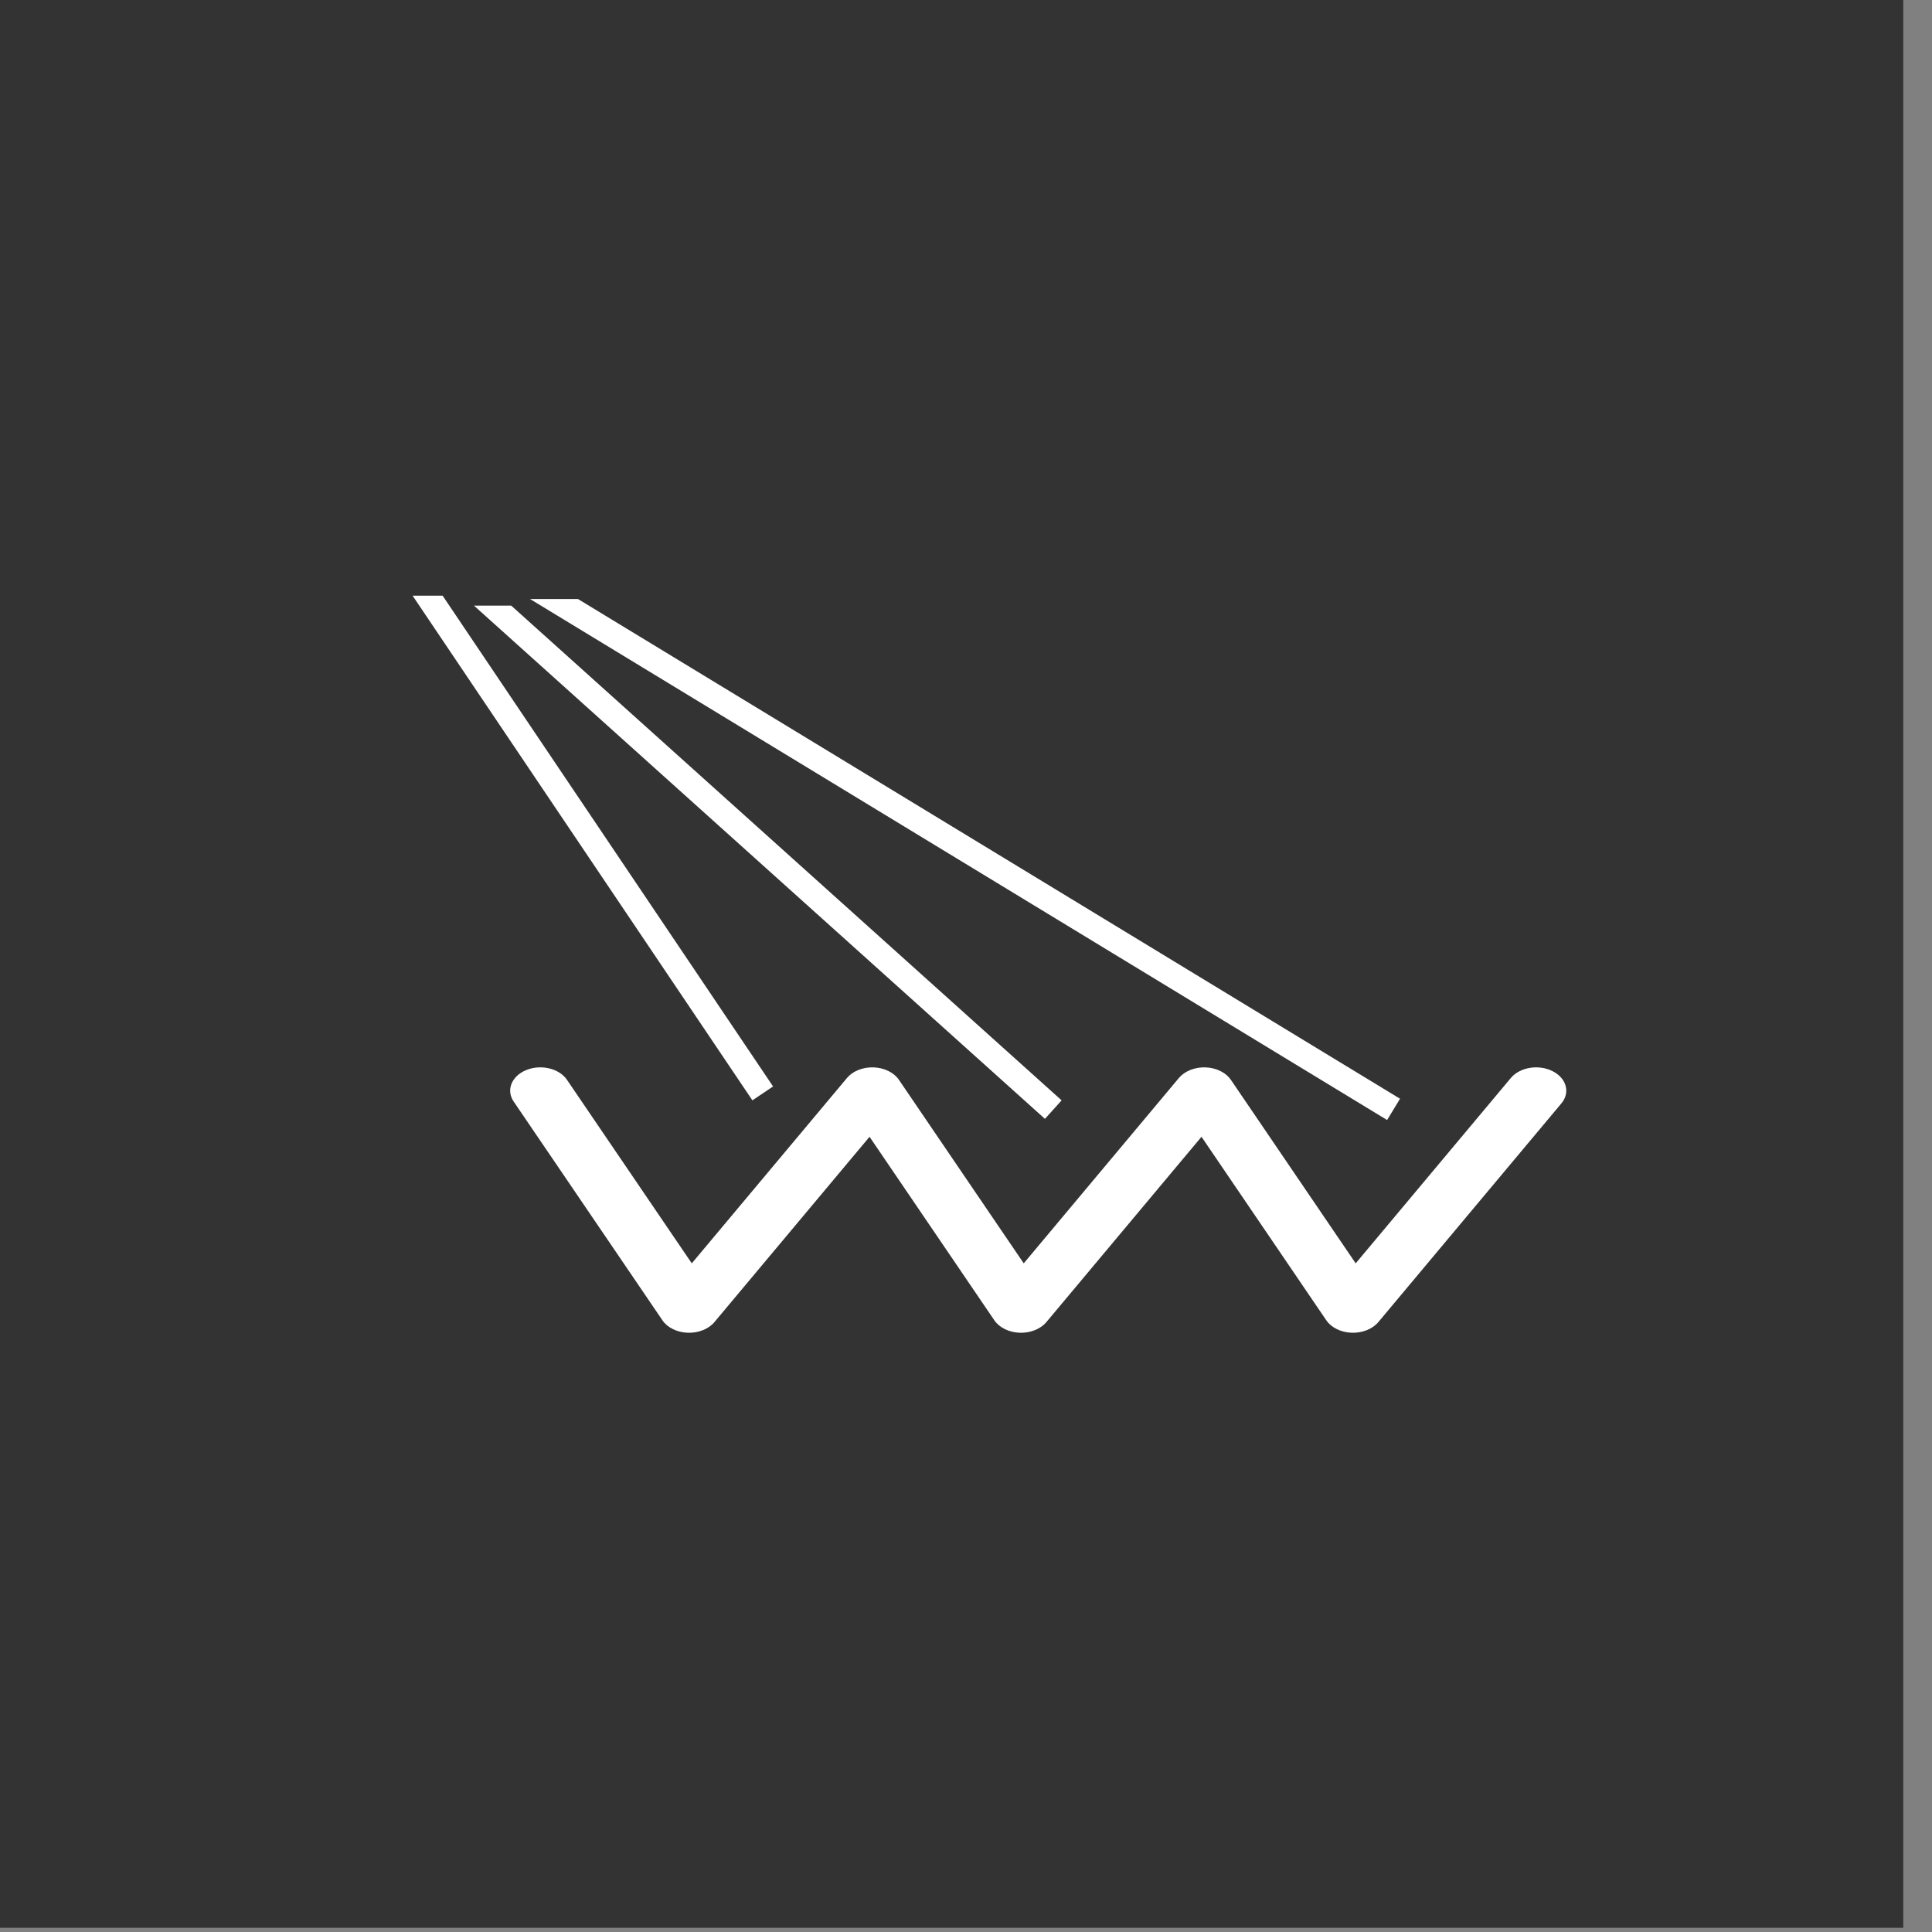 <?xml version="1.0" encoding="UTF-8" standalone="no"?>
<!DOCTYPE svg PUBLIC "-//W3C//DTD SVG 1.1//EN" "http://www.w3.org/Graphics/SVG/1.1/DTD/svg11.dtd">
<svg width="100%" height="100%" viewBox="0 0 388 388" version="1.1" xmlns="http://www.w3.org/2000/svg" xmlns:xlink="http://www.w3.org/1999/xlink" xml:space="preserve" xmlns:serif="http://www.serif.com/" style="fill-rule:evenodd;clip-rule:evenodd;stroke-linejoin:round;stroke-miterlimit:2;">
    <rect x="0" y="0" width="388" height="388" fill="#808080" stroke="none"/>
    <g transform="matrix(1,0,0,1,-4315.39,-616.5)">
        <g transform="matrix(2.873,0,0,1.61,-30039.8,-4706.02)">
            <g transform="matrix(0.348,0,0,0.621,10628,699.172)">
                <rect x="3816" y="4196.88" width="388" height="388" style="fill:rgb(51,51,51);"/>
            </g>
        </g>
        <g transform="matrix(1,0,0,0.608,1409,0)">
            <g transform="matrix(1,0,0,0.999,-10,-24.886)">
                <g transform="matrix(0.83,0,0,1.057,-1416.43,-3741.86)">
                    <path d="M5430.66,4879.5L5393.12,4937.48C5391.71,4939.65 5389.26,4940.91 5386.67,4940.8C5384.08,4940.68 5381.75,4939.2 5380.55,4936.91L5344.55,4868.47C5342.67,4864.91 5344.04,4860.5 5347.61,4858.62C5351.17,4856.75 5355.58,4858.12 5357.45,4861.68L5387.65,4919.09L5425.2,4861.11C5425.88,4860.06 5426.81,4859.21 5427.92,4858.62C5429.11,4858 5430.4,4857.73 5431.65,4857.79C5432.9,4857.85 5434.15,4858.23 5435.28,4858.96C5436.33,4859.64 5437.19,4860.57 5437.77,4861.68L5467.97,4919.09L5505.51,4861.11C5506.19,4860.06 5507.13,4859.21 5508.24,4858.62C5509.43,4858 5510.71,4857.73 5511.96,4857.79C5513.22,4857.85 5514.47,4858.23 5515.6,4858.96C5516.65,4859.64 5517.5,4860.57 5518.09,4861.68L5548.29,4919.09L5585.83,4861.11C5588.02,4857.73 5592.54,4856.77 5595.91,4858.96C5599.29,4861.14 5600.26,4865.66 5598.07,4869.04L5553.76,4937.48C5552.35,4939.65 5549.89,4940.91 5547.31,4940.8C5544.72,4940.68 5542.39,4939.2 5541.18,4936.91L5510.98,4879.5L5473.44,4937.48C5472.03,4939.65 5469.57,4940.91 5466.99,4940.8C5464.4,4940.68 5462.07,4939.2 5460.86,4936.91L5430.66,4879.5Z" style="fill:white;"/>
                </g>
                <g transform="matrix(0.547,-0.605,0.492,1.203,-2263.76,-1176.49)">
                    <path d="M5390.06,4716.82L5390.06,4851.71L5382.47,4851.71L5382.47,4713.01L5390.06,4716.82Z" style="fill:white;"/>
                </g>
                <g transform="matrix(0.441,-0.806,0.821,1.215,-3230.68,-146.71)">
                    <path d="M5390.06,4717.07L5390.06,4851.71L5382.47,4851.71L5382.47,4712.04L5390.06,4717.07Z" style="fill:white;"/>
                </g>
                <g transform="matrix(0.342,-0.927,1.226,1.227,-4594.04,446.732)">
                    <path d="M5390.06,4717.05L5390.06,4851.71L5382.47,4851.71L5382.47,4711.32L5390.06,4717.05Z" style="fill:white;"/>
                </g>
            </g>
        </g>
    </g>
</svg>
